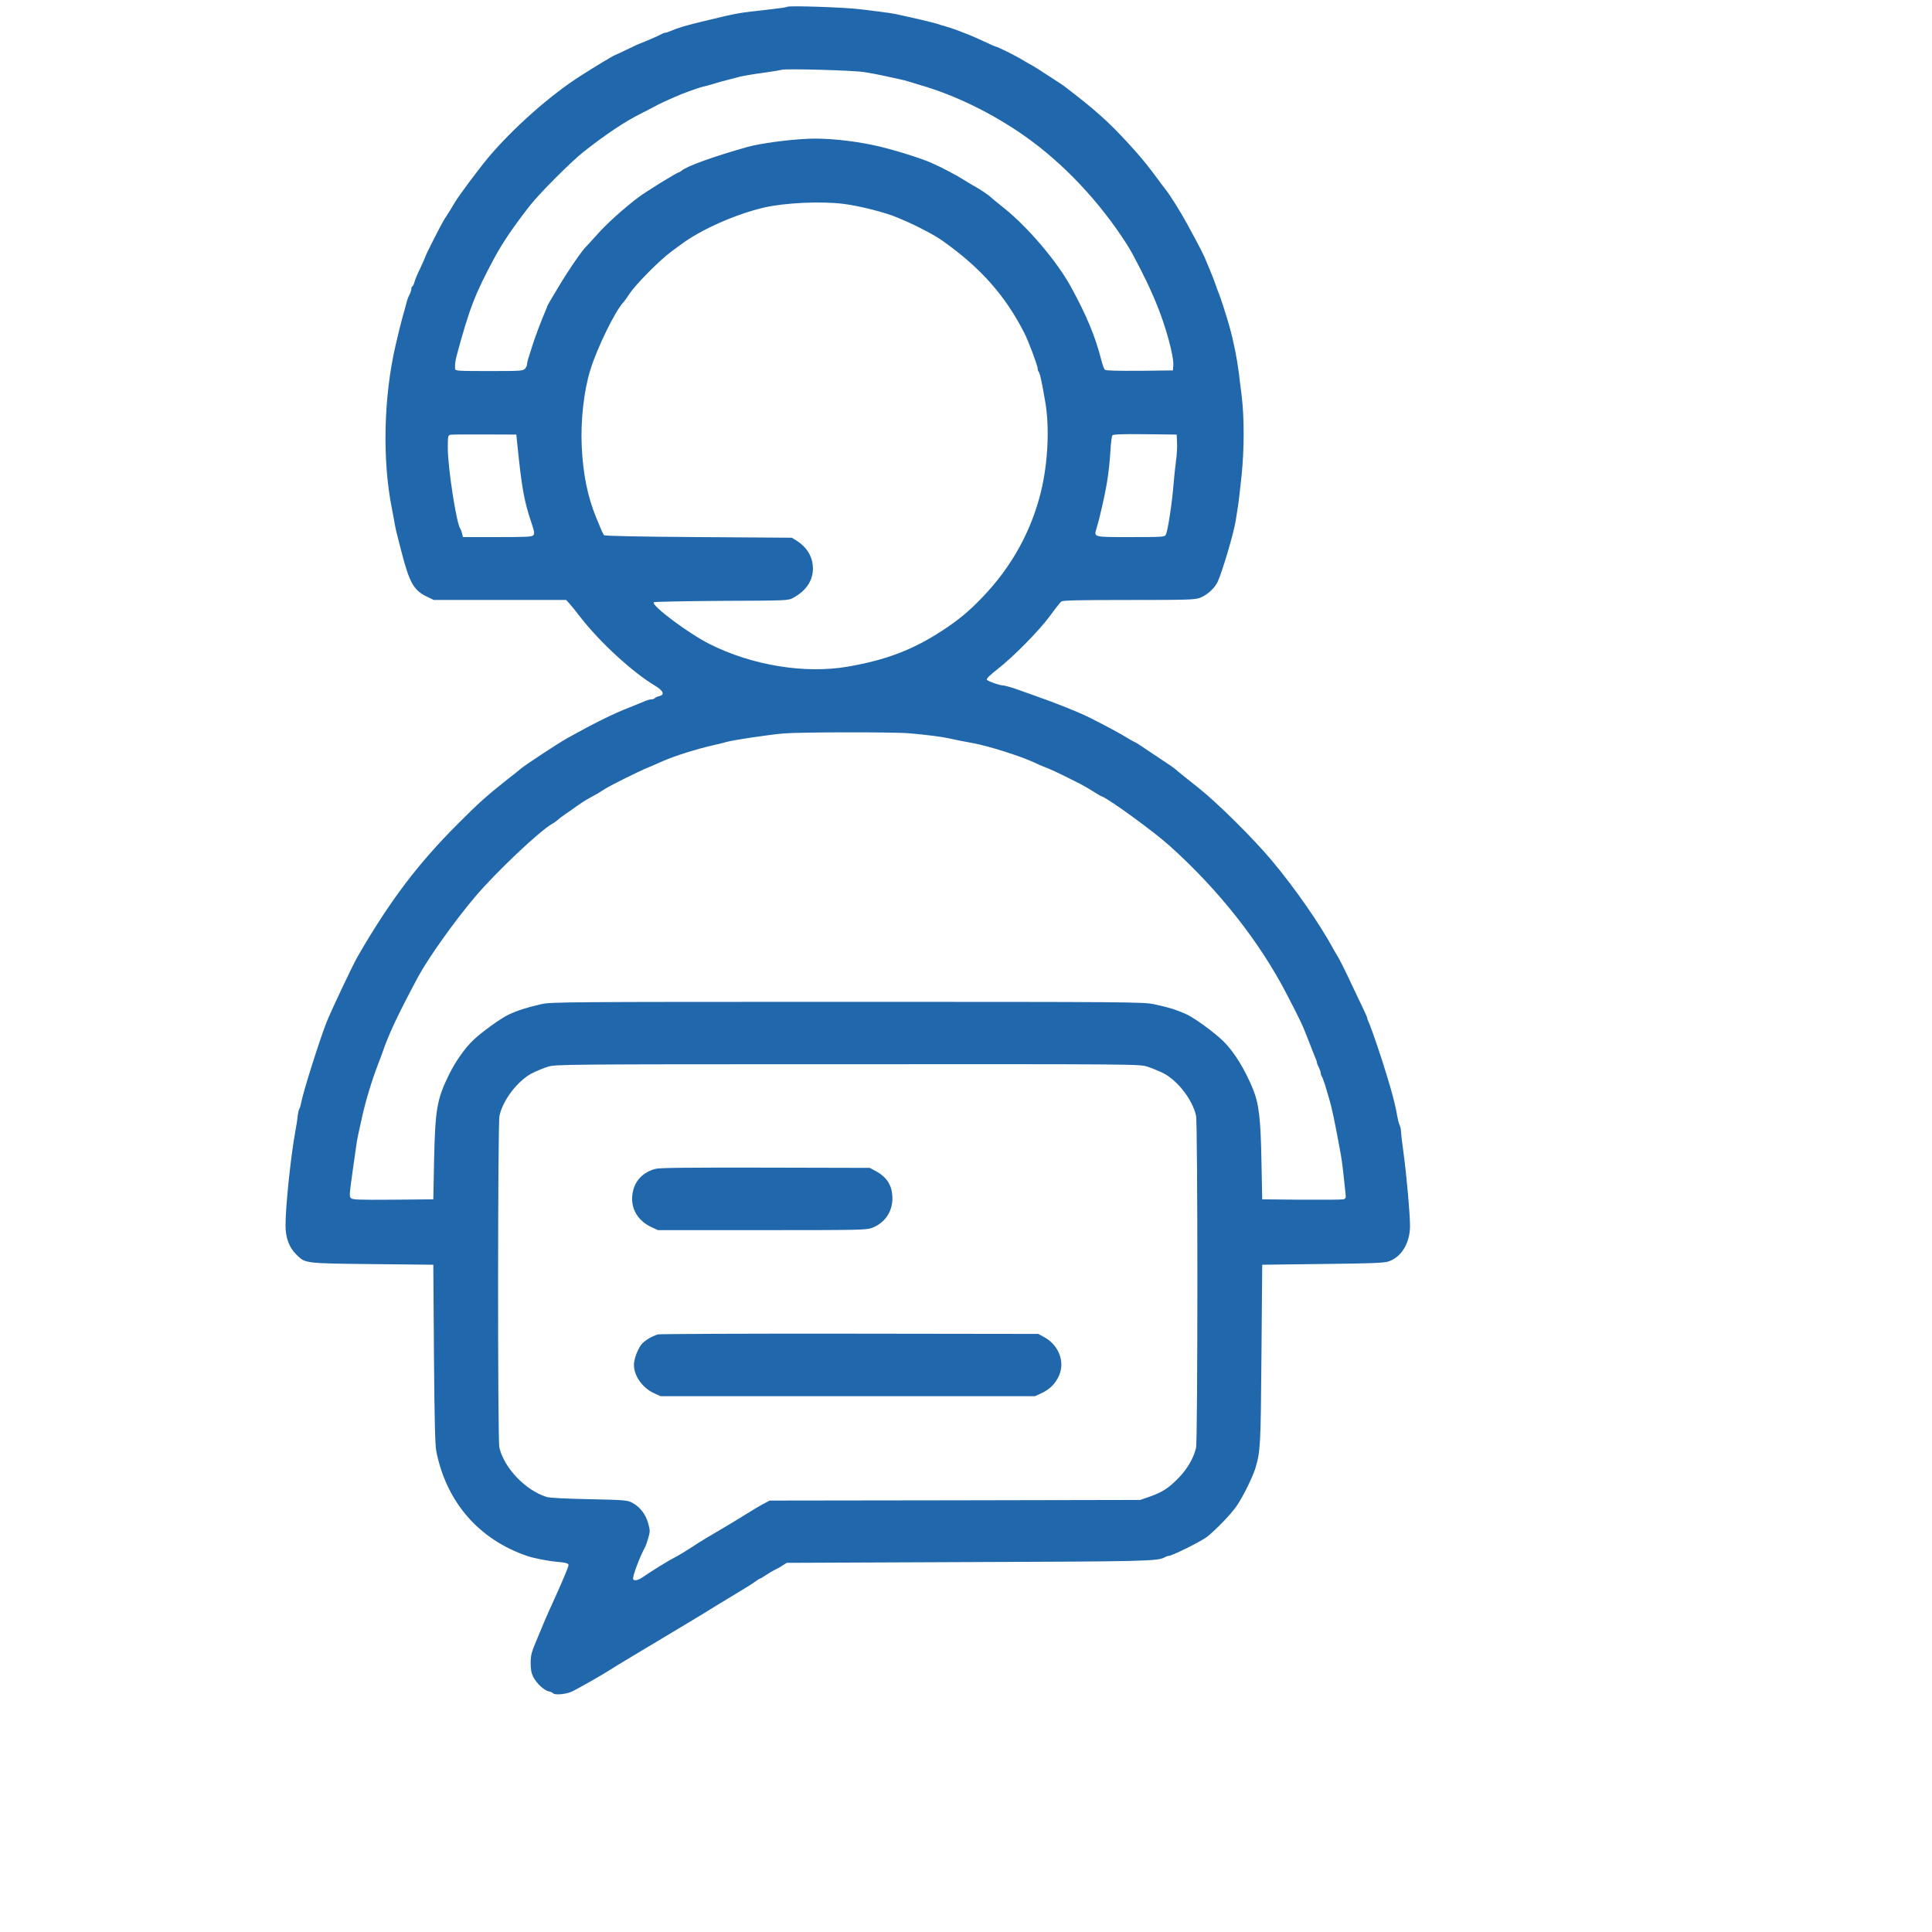  <svg  version="1.0" xmlns="http://www.w3.org/2000/svg"  width="1536pt" height="1536pt" viewBox="0 0 1536 1536"  preserveAspectRatio="xMidYMid meet">  <g transform="translate(0,1536) scale(0.1,-0.1)" fill="#2167ac" stroke="none"> <path d="M6259 15306 c-3 -4 -66 -13 -140 -21 -264 -30 -240 -25 -514 -91 -149 -35 -211 -54 -272 -80 -17 -8 -36 -14 -42 -14 -6 0 -19 -4 -29 -10 -27 -15 -145 -66 -169 -74 -13 -4 -63 -27 -113 -52 -50 -24 -93 -44 -95 -44 -5 0 -162 -94 -263 -159 -244 -154 -546 -422 -742 -656 -75 -90 -235 -304 -265 -356 -28 -48 -46 -77 -80 -129 -27 -42 -155 -294 -155 -305 0 -3 -18 -42 -39 -88 -22 -45 -43 -94 -46 -110 -4 -15 -11 -30 -16 -33 -5 -3 -9 -13 -9 -22 0 -9 -6 -28 -13 -42 -8 -14 -16 -34 -19 -45 -24 -84 -62 -226 -68 -255 -5 -19 -16 -66 -25 -105 -95 -410 -107 -912 -29 -1300 9 -44 19 -100 23 -125 4 -25 13 -63 19 -85 6 -22 20 -78 32 -125 66 -256 99 -314 207 -365 l52 -25 526 0 526 0 25 -27 c14 -16 57 -68 95 -118 153 -195 405 -427 584 -535 70 -42 83 -74 35 -85 -16 -4 -32 -11 -35 -16 -4 -5 -15 -9 -25 -9 -11 0 -34 -6 -52 -14 -18 -8 -76 -31 -128 -52 -126 -49 -275 -123 -487 -241 -71 -39 -343 -218 -377 -248 -6 -6 -51 -42 -100 -80 -162 -128 -230 -188 -396 -355 -319 -319 -539 -610 -797 -1055 -38 -66 -211 -432 -246 -520 -55 -139 -188 -559 -202 -640 -4 -22 -10 -44 -15 -50 -4 -5 -10 -30 -13 -55 -2 -25 -11 -83 -20 -130 -37 -205 -77 -594 -77 -742 0 -100 29 -177 87 -233 71 -70 63 -69 603 -75 l485 -5 5 -710 c4 -525 9 -727 19 -775 81 -403 338 -699 721 -830 48 -17 164 -40 230 -46 80 -7 100 -13 100 -27 0 -12 -43 -116 -102 -246 -11 -25 -34 -75 -50 -111 -33 -74 -29 -64 -97 -228 -46 -108 -52 -131 -52 -193 0 -53 5 -80 21 -112 27 -52 86 -106 123 -114 15 -3 30 -10 33 -14 11 -18 108 -9 154 14 70 36 219 120 290 165 36 23 119 74 185 113 163 97 199 119 387 232 90 54 170 102 178 107 8 5 58 36 110 68 52 32 136 83 185 112 50 30 104 64 121 77 17 13 34 23 37 23 3 0 26 13 50 30 24 16 55 34 68 40 13 6 40 20 59 33 l35 22 1435 6 c1437 5 1514 7 1572 39 10 6 23 10 29 10 27 0 265 119 307 153 79 64 197 188 237 249 49 72 124 225 145 293 41 138 43 168 49 905 l6 715 480 6 c381 4 489 8 524 20 102 33 171 147 171 282 0 97 -26 390 -51 577 -12 85 -21 166 -21 180 0 14 -5 33 -10 44 -6 10 -14 42 -19 70 -9 59 -31 147 -53 224 -9 28 -22 73 -30 100 -35 120 -119 368 -142 419 -8 17 -14 34 -14 39 0 4 -13 35 -29 68 -16 34 -52 108 -79 166 -71 152 -111 231 -132 265 -10 17 -25 41 -32 55 -109 200 -303 479 -488 700 -144 172 -430 456 -580 575 -69 54 -141 113 -161 129 -19 17 -44 37 -55 44 -10 6 -79 53 -153 102 -73 50 -135 90 -138 90 -3 0 -29 14 -57 31 -55 35 -171 97 -306 165 -84 42 -261 113 -435 174 -49 18 -99 35 -110 39 -50 19 -124 41 -136 41 -30 0 -129 35 -134 47 -3 8 30 40 83 81 126 98 327 301 417 422 42 58 84 111 93 118 12 9 135 12 536 12 467 0 525 2 566 17 57 22 117 76 141 128 38 83 130 394 143 485 3 19 10 61 15 93 6 33 20 152 32 265 22 220 22 462 0 642 -6 47 -16 123 -21 170 -15 120 -42 255 -77 380 -21 75 -71 230 -82 255 -5 11 -17 43 -26 70 -10 28 -23 64 -30 80 -7 17 -23 55 -35 85 -32 79 -49 112 -162 320 -58 106 -143 241 -180 285 -9 11 -45 59 -80 107 -35 47 -96 124 -137 170 -186 210 -292 309 -496 468 -38 30 -74 58 -80 62 -5 5 -46 32 -90 60 -44 28 -99 64 -123 80 -24 15 -45 28 -46 28 -2 0 -34 18 -72 41 -60 37 -206 109 -219 109 -3 0 -42 17 -88 39 -45 21 -102 46 -127 56 -25 9 -58 23 -75 29 -16 7 -57 21 -90 31 -33 9 -71 21 -85 26 -14 4 -74 20 -135 34 -60 13 -132 30 -160 36 -51 12 -81 17 -310 45 -127 16 -575 31 -586 20z m611 -519 c85 -14 140 -25 275 -55 22 -5 56 -13 75 -19 19 -6 62 -19 95 -29 275 -79 571 -223 828 -403 310 -217 602 -527 820 -870 47 -74 155 -286 197 -386 5 -11 18 -40 28 -65 77 -181 146 -431 140 -507 l-3 -38 -264 -3 c-168 -1 -268 1 -276 8 -7 5 -20 40 -29 77 -50 194 -117 354 -242 583 -110 201 -342 474 -531 625 -54 43 -102 83 -108 89 -13 14 -89 65 -134 89 -19 10 -52 31 -75 45 -58 37 -176 100 -261 137 -89 40 -327 113 -460 141 -175 37 -377 57 -518 51 -170 -8 -382 -37 -487 -66 -268 -76 -478 -151 -521 -188 -8 -7 -19 -13 -22 -13 -13 0 -264 -155 -322 -199 -114 -86 -251 -209 -325 -293 -40 -45 -79 -87 -85 -93 -33 -29 -143 -189 -223 -323 -51 -83 -92 -155 -92 -158 0 -3 -6 -20 -14 -37 -24 -54 -83 -209 -101 -267 -10 -30 -24 -74 -31 -98 -8 -23 -14 -50 -14 -59 0 -9 -7 -25 -17 -35 -15 -17 -37 -18 -285 -18 -248 0 -268 1 -270 18 -2 30 2 66 12 102 101 375 146 492 298 775 69 128 152 250 287 423 77 98 328 349 427 427 180 141 324 237 453 302 39 19 86 44 105 54 19 11 53 28 75 38 22 10 60 27 85 38 61 28 187 74 230 84 19 4 58 15 85 23 28 9 70 21 95 27 25 6 60 15 77 20 43 13 114 26 248 44 61 9 115 18 120 20 26 11 566 -4 655 -18z m-170 -1047 c131 -16 344 -70 435 -110 11 -5 43 -19 70 -30 97 -42 231 -113 288 -154 304 -215 501 -438 652 -736 32 -63 105 -258 105 -280 0 -9 3 -20 7 -24 10 -9 27 -87 53 -241 35 -200 22 -481 -33 -710 -77 -318 -236 -605 -469 -846 -107 -112 -193 -182 -319 -264 -233 -152 -447 -233 -749 -285 -340 -59 -763 10 -1099 180 -166 83 -467 308 -443 332 4 4 247 9 538 11 524 2 529 2 570 24 102 55 157 137 157 233 -1 93 -46 169 -132 223 l-36 22 -742 5 c-476 3 -745 9 -751 15 -4 6 -17 30 -27 55 -10 25 -26 63 -35 85 -67 162 -105 344 -115 565 -10 204 17 446 69 611 55 178 196 465 263 537 7 7 30 39 50 70 49 73 238 264 328 330 39 28 75 55 80 59 159 119 438 242 664 294 165 37 445 50 621 29z m-2588 -1905 c36 -354 54 -458 115 -637 21 -64 24 -80 13 -93 -11 -13 -52 -15 -286 -15 l-274 0 -6 28 c-4 15 -10 32 -14 37 -31 41 -100 486 -100 647 0 84 2 97 18 101 9 3 132 4 272 3 l255 -1 7 -70z m5246 6 c2 -36 -2 -103 -9 -150 -6 -47 -15 -129 -19 -181 -12 -150 -45 -371 -62 -402 -8 -17 -32 -18 -279 -18 -303 0 -293 -3 -270 74 7 23 16 57 21 76 60 249 76 350 89 545 3 55 10 106 14 113 7 9 66 12 260 10 l252 -3 3 -64z m-2128 -2311 c137 -12 254 -27 310 -39 55 -13 140 -29 200 -40 119 -22 370 -101 480 -152 24 -12 56 -25 70 -31 50 -18 127 -54 230 -106 106 -53 114 -58 185 -103 22 -14 47 -28 56 -31 58 -22 408 -276 534 -389 389 -348 715 -760 933 -1179 109 -210 130 -254 172 -365 24 -60 49 -124 56 -142 8 -17 14 -35 14 -41 0 -5 7 -23 15 -38 8 -16 15 -36 15 -45 0 -8 4 -19 8 -25 4 -5 15 -34 25 -64 9 -30 23 -77 31 -105 26 -85 46 -181 97 -460 6 -33 15 -100 20 -150 5 -49 12 -113 15 -142 6 -49 5 -52 -17 -58 -13 -3 -163 -4 -334 -3 l-310 3 -6 300 c-6 342 -20 462 -69 580 -64 156 -149 293 -233 376 -72 70 -220 179 -290 213 -75 35 -150 59 -262 82 -87 18 -181 19 -2440 19 -2226 0 -2354 -1 -2430 -18 -112 -25 -195 -52 -262 -84 -62 -29 -211 -137 -278 -200 -68 -64 -144 -172 -196 -278 -96 -196 -109 -276 -118 -685 l-6 -305 -321 -3 c-280 -2 -323 0 -334 13 -14 16 -14 15 20 260 7 44 15 107 20 140 4 33 12 80 18 105 6 25 20 90 32 145 29 130 77 288 130 425 12 30 25 66 30 80 50 148 124 304 282 600 82 153 291 446 455 640 167 197 519 530 616 582 11 6 30 19 41 29 10 10 38 31 60 46 23 15 64 44 91 64 28 20 74 50 103 65 60 33 71 39 127 75 43 27 264 137 330 164 22 9 54 22 70 30 17 7 41 18 55 24 99 43 261 94 400 126 41 9 89 21 105 26 55 16 332 57 455 68 133 11 873 12 1000 1z m1891 -2650 c35 -11 93 -35 128 -52 114 -59 231 -210 260 -338 14 -62 14 -2578 0 -2640 -18 -80 -69 -168 -138 -239 -80 -82 -126 -112 -228 -149 l-78 -27 -1473 -3 -1473 -2 -47 -25 c-26 -13 -90 -51 -142 -84 -52 -33 -147 -90 -210 -127 -63 -36 -137 -81 -165 -99 -104 -68 -165 -105 -207 -126 -38 -19 -170 -101 -238 -148 -36 -25 -70 -32 -76 -16 -8 19 54 183 95 255 4 8 16 41 25 72 15 53 15 61 -1 118 -19 71 -66 131 -127 163 -39 20 -58 22 -341 28 -194 4 -314 10 -340 18 -168 53 -337 230 -375 393 -14 60 -13 2577 1 2638 29 128 146 279 260 338 35 17 91 41 124 51 59 19 117 20 2381 20 2292 1 2322 1 2385 -19z"/> <path d="M5210 6067 c-100 -28 -162 -93 -180 -189 -22 -114 34 -219 145 -272 l56 -26 827 0 c776 0 830 1 875 18 100 38 161 126 162 232 0 103 -41 171 -137 222 l-43 23 -830 2 c-635 1 -841 -1 -875 -10z"/> <path d="M5230 4751 c-53 -17 -110 -52 -133 -83 -31 -43 -57 -115 -57 -160 0 -85 66 -180 155 -222 l56 -26 1489 0 1489 0 56 26 c63 30 109 77 136 141 47 111 -6 243 -124 305 l-42 23 -1500 2 c-825 1 -1511 -2 -1525 -6z"/> </g> </svg>     